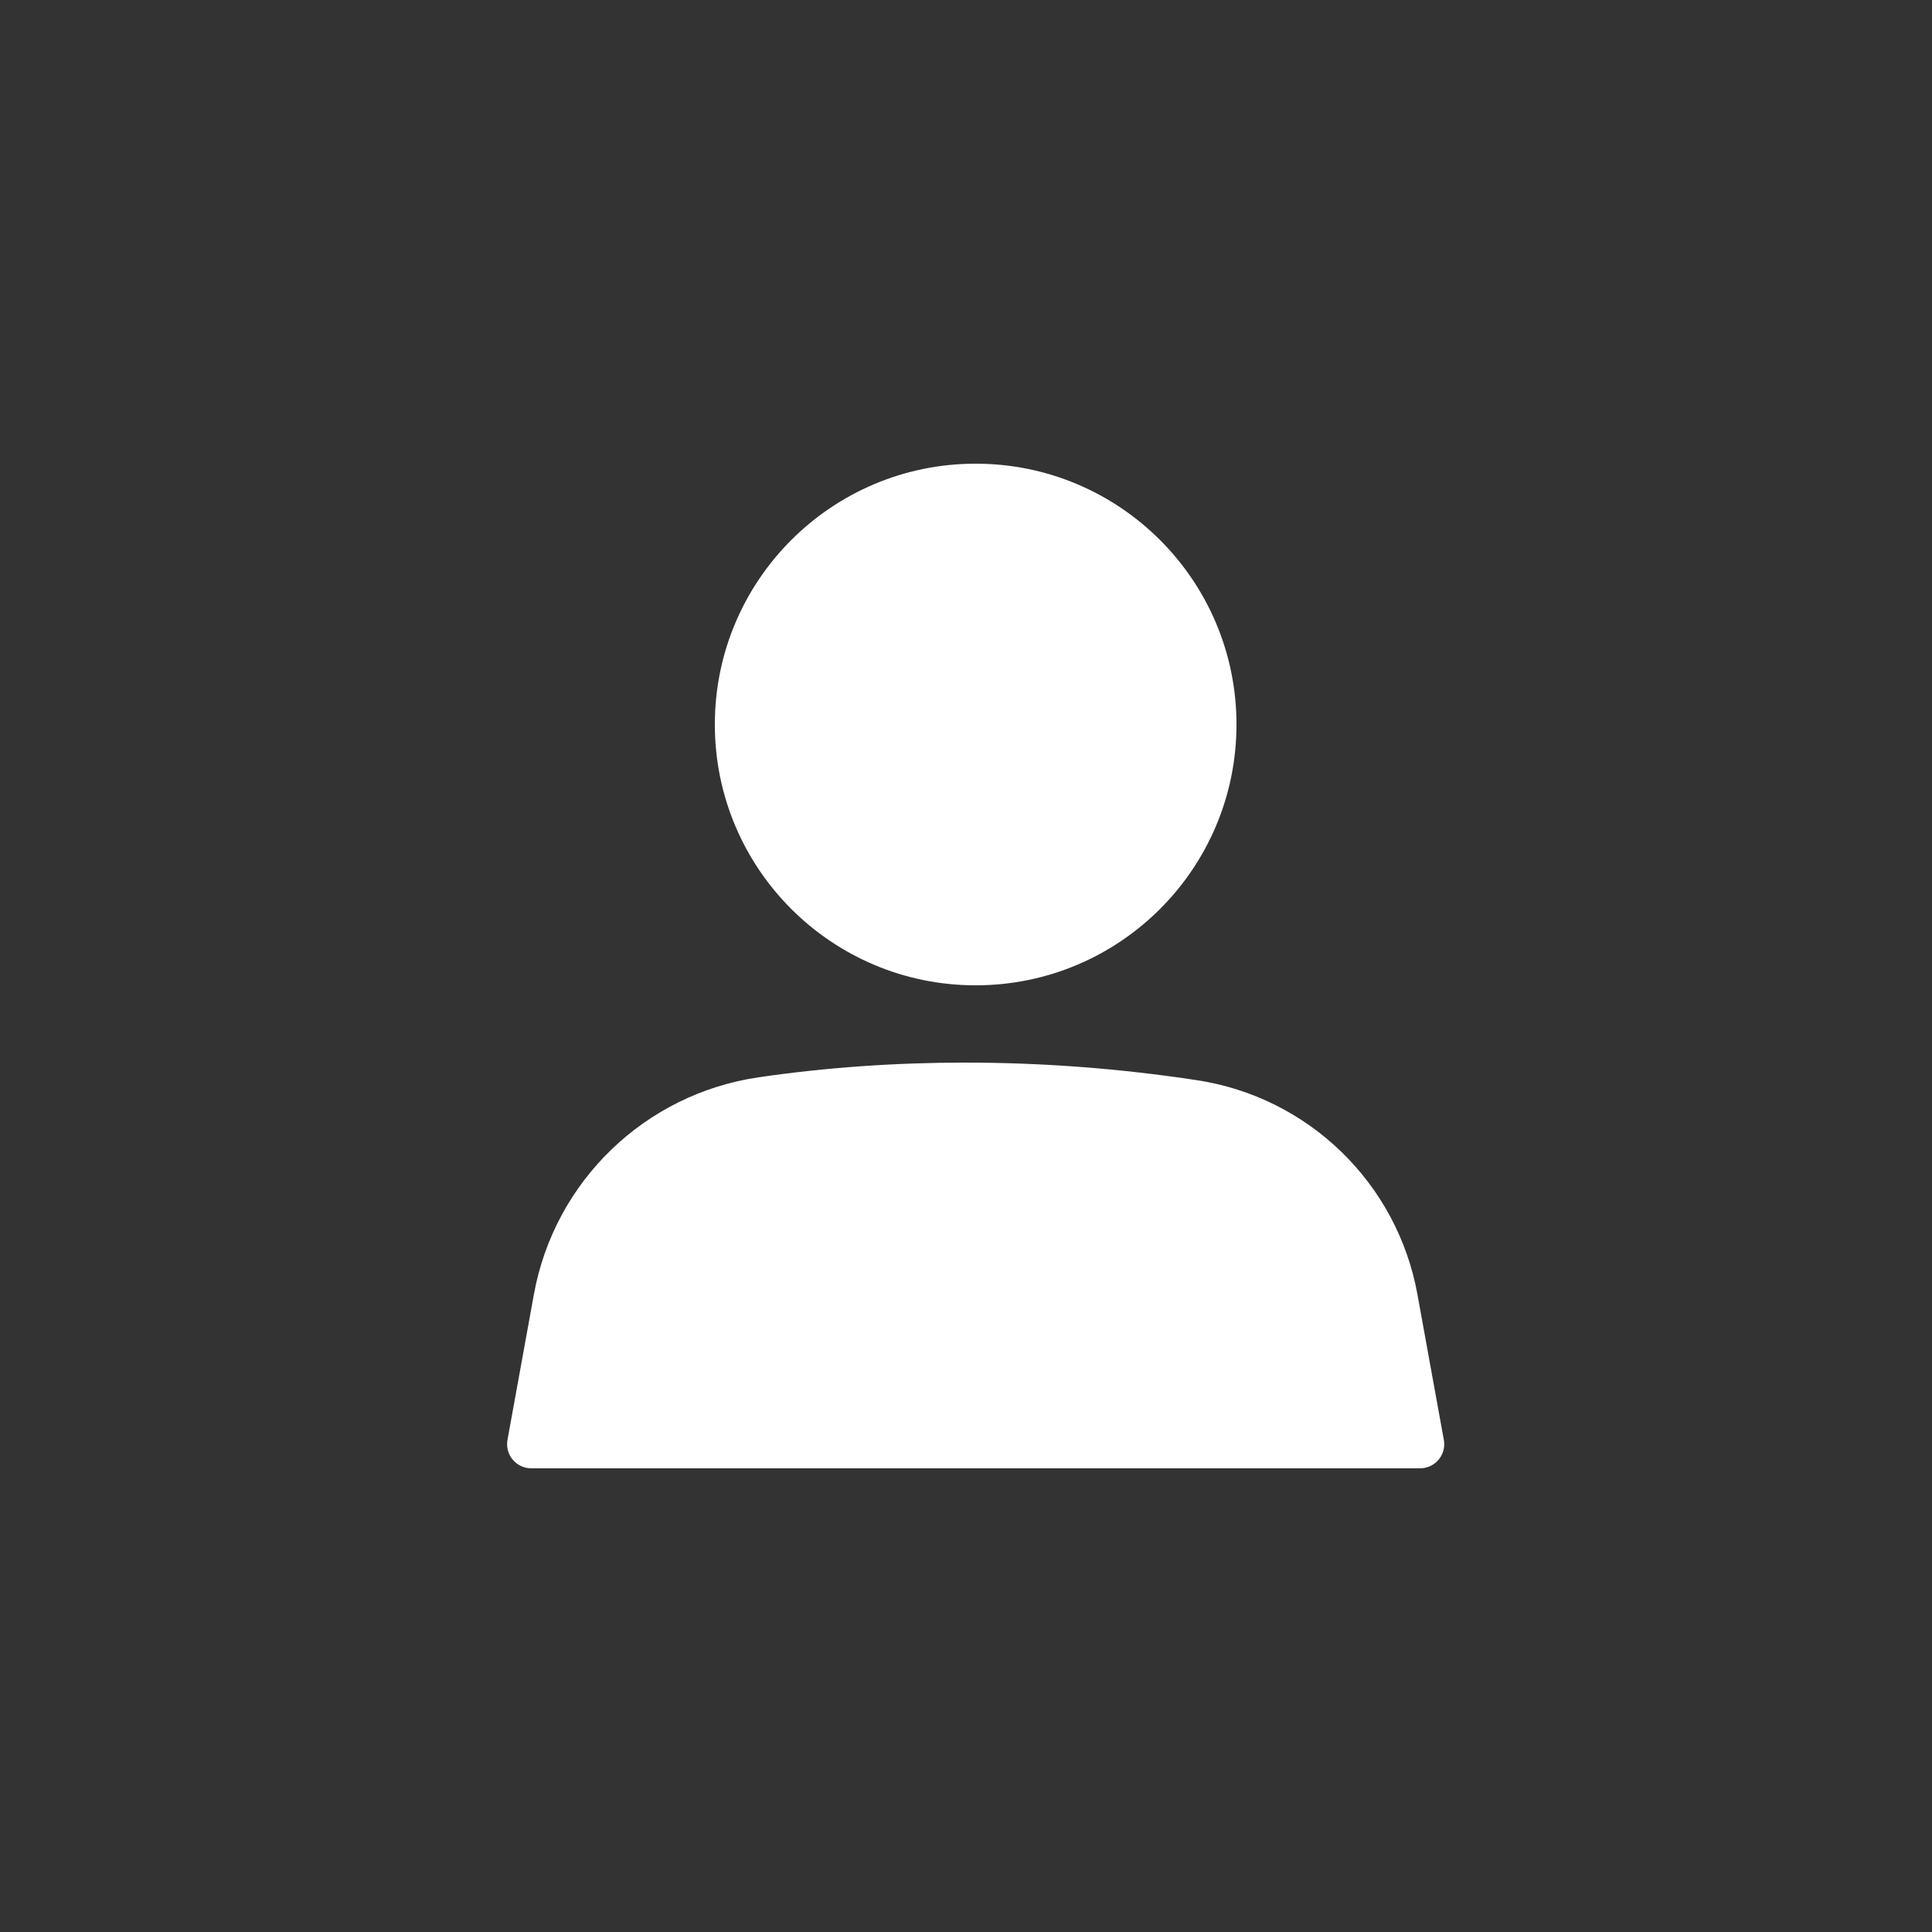 <?xml version="1.0" encoding="UTF-8"?>
<svg width="320px" height="320px" viewBox="0 0 320 320" version="1.1" xmlns="http://www.w3.org/2000/svg" xmlns:xlink="http://www.w3.org/1999/xlink">
    <rect x="0" y="0" width="320" height="320" fill="#333333" stroke="none"/>
    <title>Artboard</title>
    <g id="Artboard" stroke="none" stroke-width="1" fill="none" fill-rule="evenodd">
        <circle id="Oval" fill="#FFFFFF" cx="161.6" cy="120" r="43.2"></circle>
        <path d="M125.656,178.433 C136.762,176.811 148.163,176 159.858,176 C172.653,176 185.449,176.971 198.245,178.913 C216.753,181.722 231.431,195.981 234.773,214.4 L239.144,238.486 C239.539,240.659 238.097,242.741 235.923,243.136 C235.687,243.178 235.448,243.2 235.209,243.2 L87.991,243.2 C85.782,243.2 83.991,241.409 83.991,239.2 C83.991,238.96 84.013,238.721 84.056,238.486 L88.427,214.4 C91.827,195.661 106.811,181.186 125.656,178.433 Z" id="Rectangle" fill="#FFFFFF"></path>
    </g>
</svg>